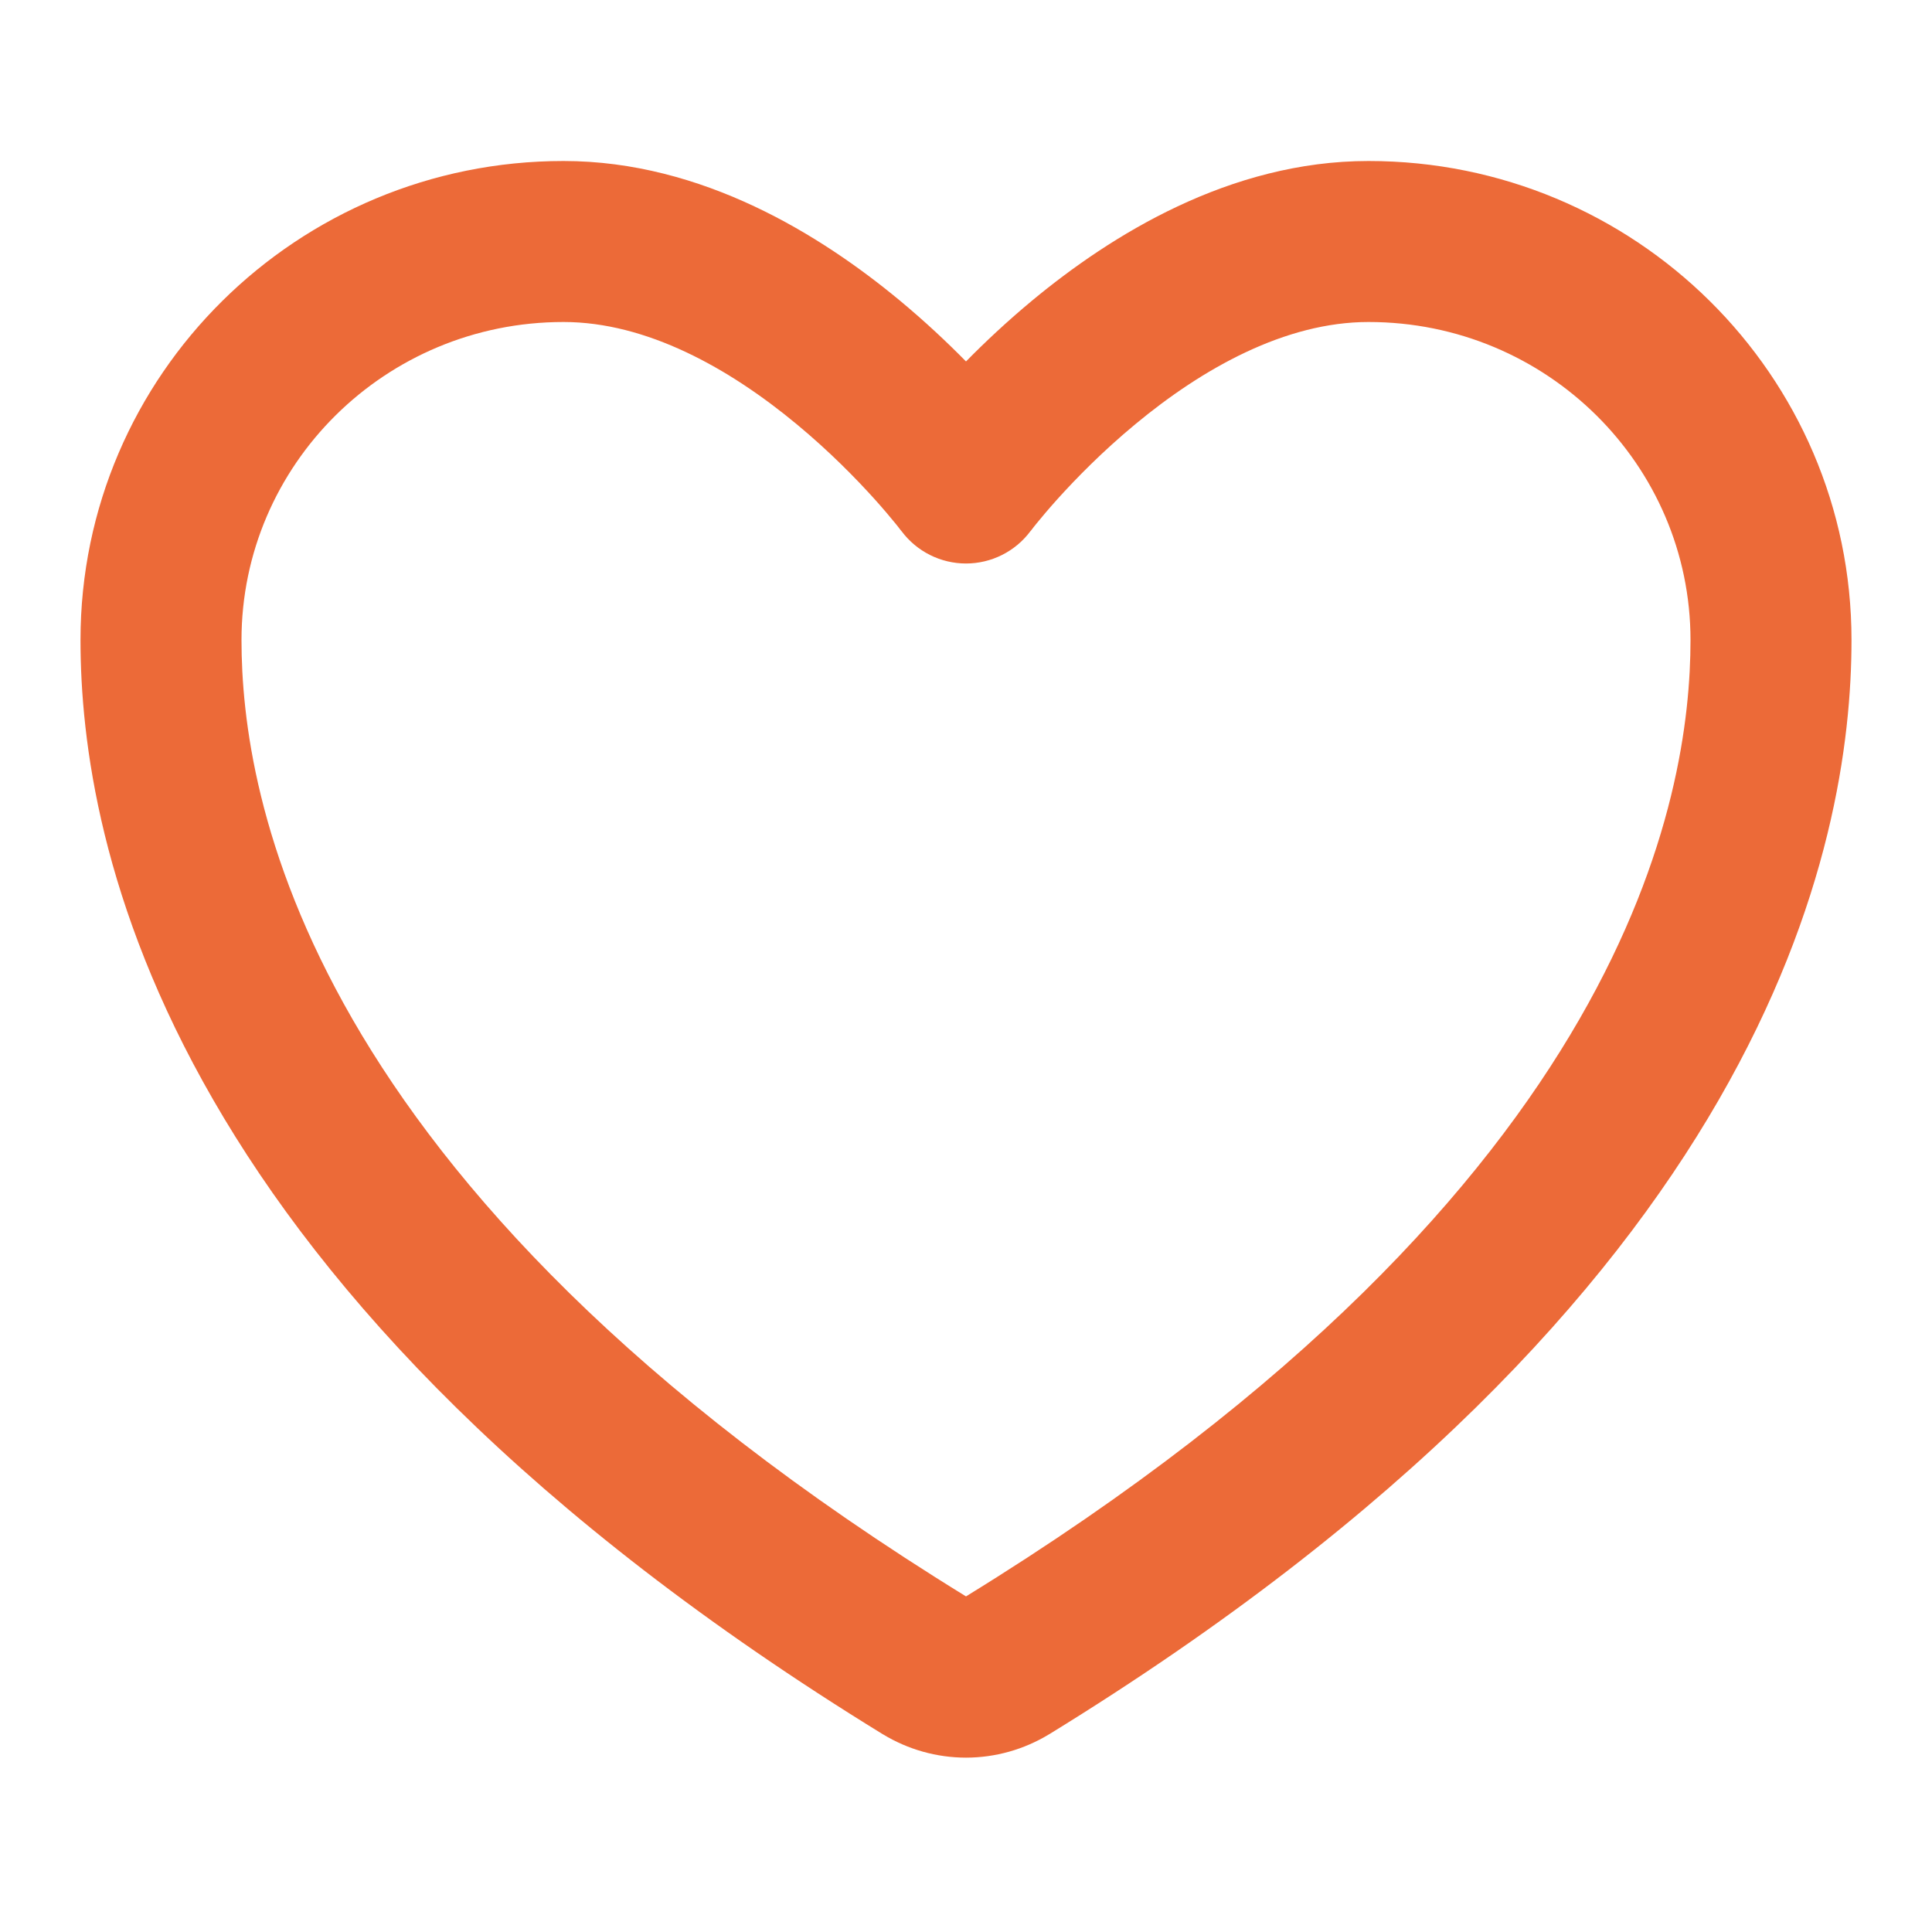 <svg width="24" height="24" viewBox="0 0 24 24" fill="none" xmlns="http://www.w3.org/2000/svg">
<path fill-rule="evenodd" clip-rule="evenodd" d="M1 7.95C1 4.654 3.696 2 7 2C8.729 2 10.204 2.927 11.174 3.73C11.491 3.993 11.769 4.255 12 4.49C12.231 4.255 12.509 3.993 12.826 3.73C13.796 2.927 15.271 2 17 2C20.304 2 23 4.654 23 7.95C23 9.198 22.749 11.238 21.352 13.661C19.959 16.079 17.456 18.825 13.036 21.542L13.032 21.544C12.721 21.733 12.364 21.834 12 21.834C11.636 21.834 11.279 21.733 10.968 21.544L10.964 21.542C6.544 18.825 4.041 16.079 2.648 13.661C1.251 11.238 1 9.198 1 7.95ZM11.199 6.598L11.198 6.597L11.184 6.58C11.172 6.563 11.151 6.537 11.122 6.501C11.065 6.431 10.978 6.327 10.864 6.2C10.634 5.945 10.303 5.606 9.897 5.27C9.057 4.573 8.032 4 7 4C4.782 4 3 5.778 3 7.95C3 8.909 3.187 10.592 4.38 12.663C5.576 14.737 7.814 17.256 12 19.831C16.186 17.256 18.424 14.737 19.619 12.663C20.813 10.592 21 8.909 21 7.95C21 5.778 19.218 4 17 4C15.968 4 14.943 4.573 14.103 5.27C13.697 5.606 13.366 5.945 13.136 6.2C13.022 6.327 12.935 6.431 12.878 6.501C12.849 6.537 12.828 6.563 12.816 6.58L12.802 6.597L12.801 6.598H12.039M11.199 6.598L11.2 6.599C11.388 6.851 11.685 7 12 7C12.315 7 12.612 6.851 12.8 6.599L12.801 6.598" fill="#EC6A38"/>
</svg>
